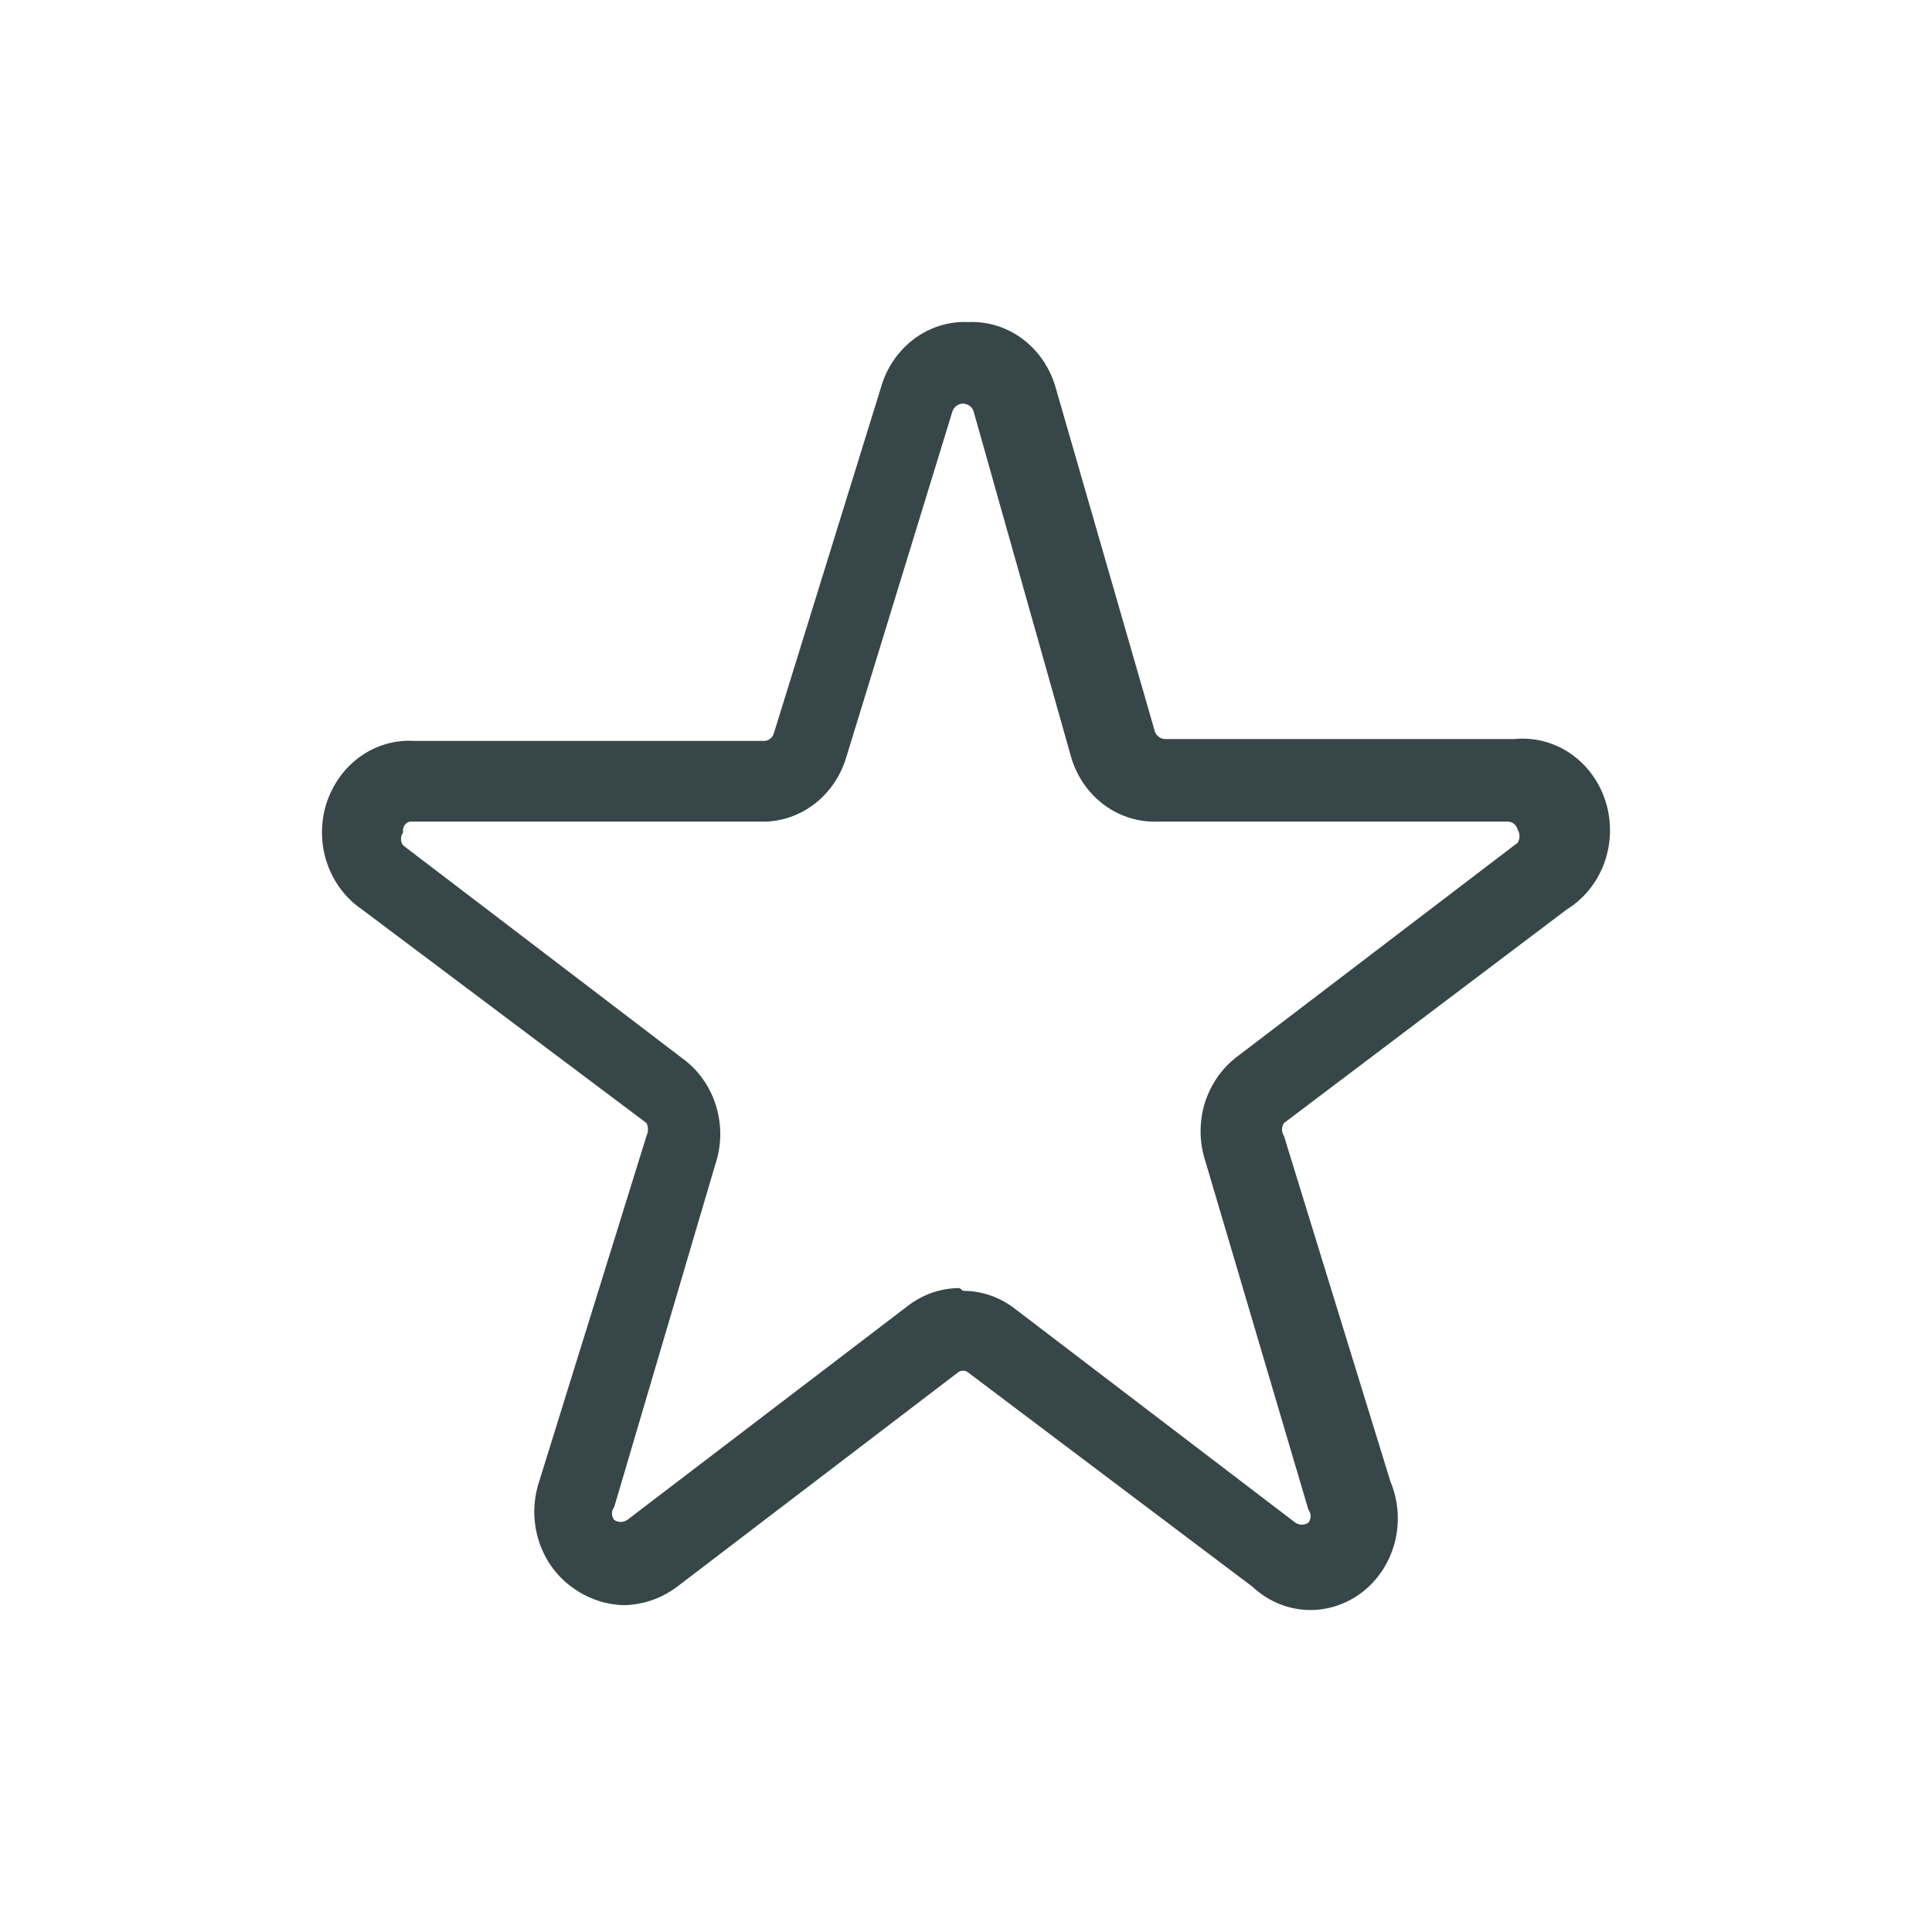<?xml version="1.0" encoding="UTF-8" standalone="no"?>
<!DOCTYPE svg PUBLIC "-//W3C//DTD SVG 1.1//EN" "http://www.w3.org/Graphics/SVG/1.1/DTD/svg11.dtd">
<!-- Created with Vectornator (http://vectornator.io/) -->
<svg height="100%" stroke-miterlimit="10" style="fill-rule:nonzero;clip-rule:evenodd;stroke-linecap:round;stroke-linejoin:round;" version="1.1" viewBox="0 0 24 24" width="100%" xml:space="preserve" xmlns="http://www.w3.org/2000/svg" xmlns:vectornator="http://vectornator.io" xmlns:xlink="http://www.w3.org/1999/xlink">
<defs/>
<g id="Sin-título" vectornator:layerName="Sin título">
<path d="M7.749 19.94C7.515 19.934 7.289 19.854 7.099 19.712C6.905 19.57 6.761 19.364 6.689 19.128C6.617 18.892 6.62 18.637 6.698 18.403L8.031 14.111C8.043 14.086 8.049 14.059 8.049 14.031C8.049 14.003 8.043 13.976 8.031 13.951L4.499 11.299C4.297 11.163 4.144 10.96 4.063 10.723C3.982 10.486 3.979 10.227 4.053 9.987C4.128 9.748 4.276 9.541 4.474 9.399C4.672 9.257 4.909 9.189 5.149 9.204L9.482 9.204C9.51 9.206 9.538 9.198 9.562 9.181C9.585 9.165 9.603 9.141 9.612 9.113L10.945 4.809C11.014 4.567 11.159 4.357 11.355 4.21C11.551 4.064 11.788 3.99 12.028 4.001C12.269 3.99 12.506 4.064 12.702 4.21C12.898 4.357 13.042 4.567 13.112 4.809L14.347 9.09C14.358 9.117 14.376 9.14 14.399 9.156C14.422 9.172 14.449 9.181 14.477 9.181L18.811 9.181C19.057 9.156 19.304 9.22 19.511 9.362C19.718 9.505 19.872 9.717 19.948 9.965C20.024 10.212 20.017 10.479 19.928 10.722C19.84 10.965 19.674 11.168 19.461 11.299L15.95 13.951C15.934 13.975 15.926 14.002 15.926 14.031C15.926 14.06 15.934 14.088 15.95 14.111L17.272 18.403C17.372 18.641 17.391 18.907 17.327 19.158C17.262 19.409 17.118 19.629 16.918 19.782C16.718 19.935 16.474 20.011 16.227 19.999C15.98 19.986 15.745 19.885 15.56 19.712L12.039 17.059C12.019 17.038 11.992 17.027 11.963 17.027C11.935 17.027 11.908 17.038 11.887 17.059L8.41 19.712C8.217 19.857 7.986 19.936 7.749 19.94ZM11.963 16.035C12.198 16.035 12.426 16.115 12.613 16.262L16.091 18.915C16.116 18.931 16.144 18.94 16.172 18.94C16.201 18.94 16.229 18.931 16.254 18.915C16.271 18.893 16.281 18.864 16.281 18.835C16.281 18.806 16.271 18.778 16.254 18.756L14.975 14.43C14.897 14.195 14.894 13.94 14.966 13.704C15.039 13.468 15.183 13.263 15.376 13.12L18.854 10.468C18.868 10.444 18.876 10.416 18.876 10.388C18.876 10.36 18.868 10.332 18.854 10.308C18.846 10.278 18.83 10.252 18.806 10.233C18.782 10.214 18.753 10.205 18.724 10.206L14.39 10.206C14.151 10.217 13.915 10.145 13.719 10.001C13.523 9.857 13.378 9.649 13.307 9.409L12.093 5.105C12.083 5.078 12.065 5.055 12.041 5.039C12.018 5.023 11.991 5.014 11.963 5.014C11.936 5.014 11.908 5.023 11.885 5.039C11.862 5.055 11.844 5.078 11.833 5.105L10.512 9.409C10.44 9.649 10.295 9.857 10.099 10.001C9.903 10.145 9.667 10.217 9.428 10.206L5.095 10.206C5.08 10.208 5.066 10.214 5.054 10.223C5.042 10.231 5.032 10.242 5.023 10.255C5.015 10.267 5.01 10.282 5.007 10.297C5.004 10.312 5.005 10.327 5.008 10.342C4.99 10.365 4.981 10.393 4.981 10.422C4.981 10.451 4.99 10.479 5.008 10.502L8.486 13.154C8.679 13.297 8.823 13.502 8.895 13.738C8.968 13.975 8.965 14.229 8.886 14.464L7.63 18.721C7.612 18.744 7.602 18.772 7.602 18.801C7.602 18.83 7.612 18.858 7.63 18.881C7.654 18.897 7.682 18.906 7.711 18.906C7.74 18.906 7.768 18.897 7.792 18.881L11.27 16.228C11.457 16.081 11.686 16.001 11.92 16.001" fill="#374649" fill-rule="nonzero" opacity="1" stroke="none" vectornator:layerName="path"/>
</g>
</svg>
